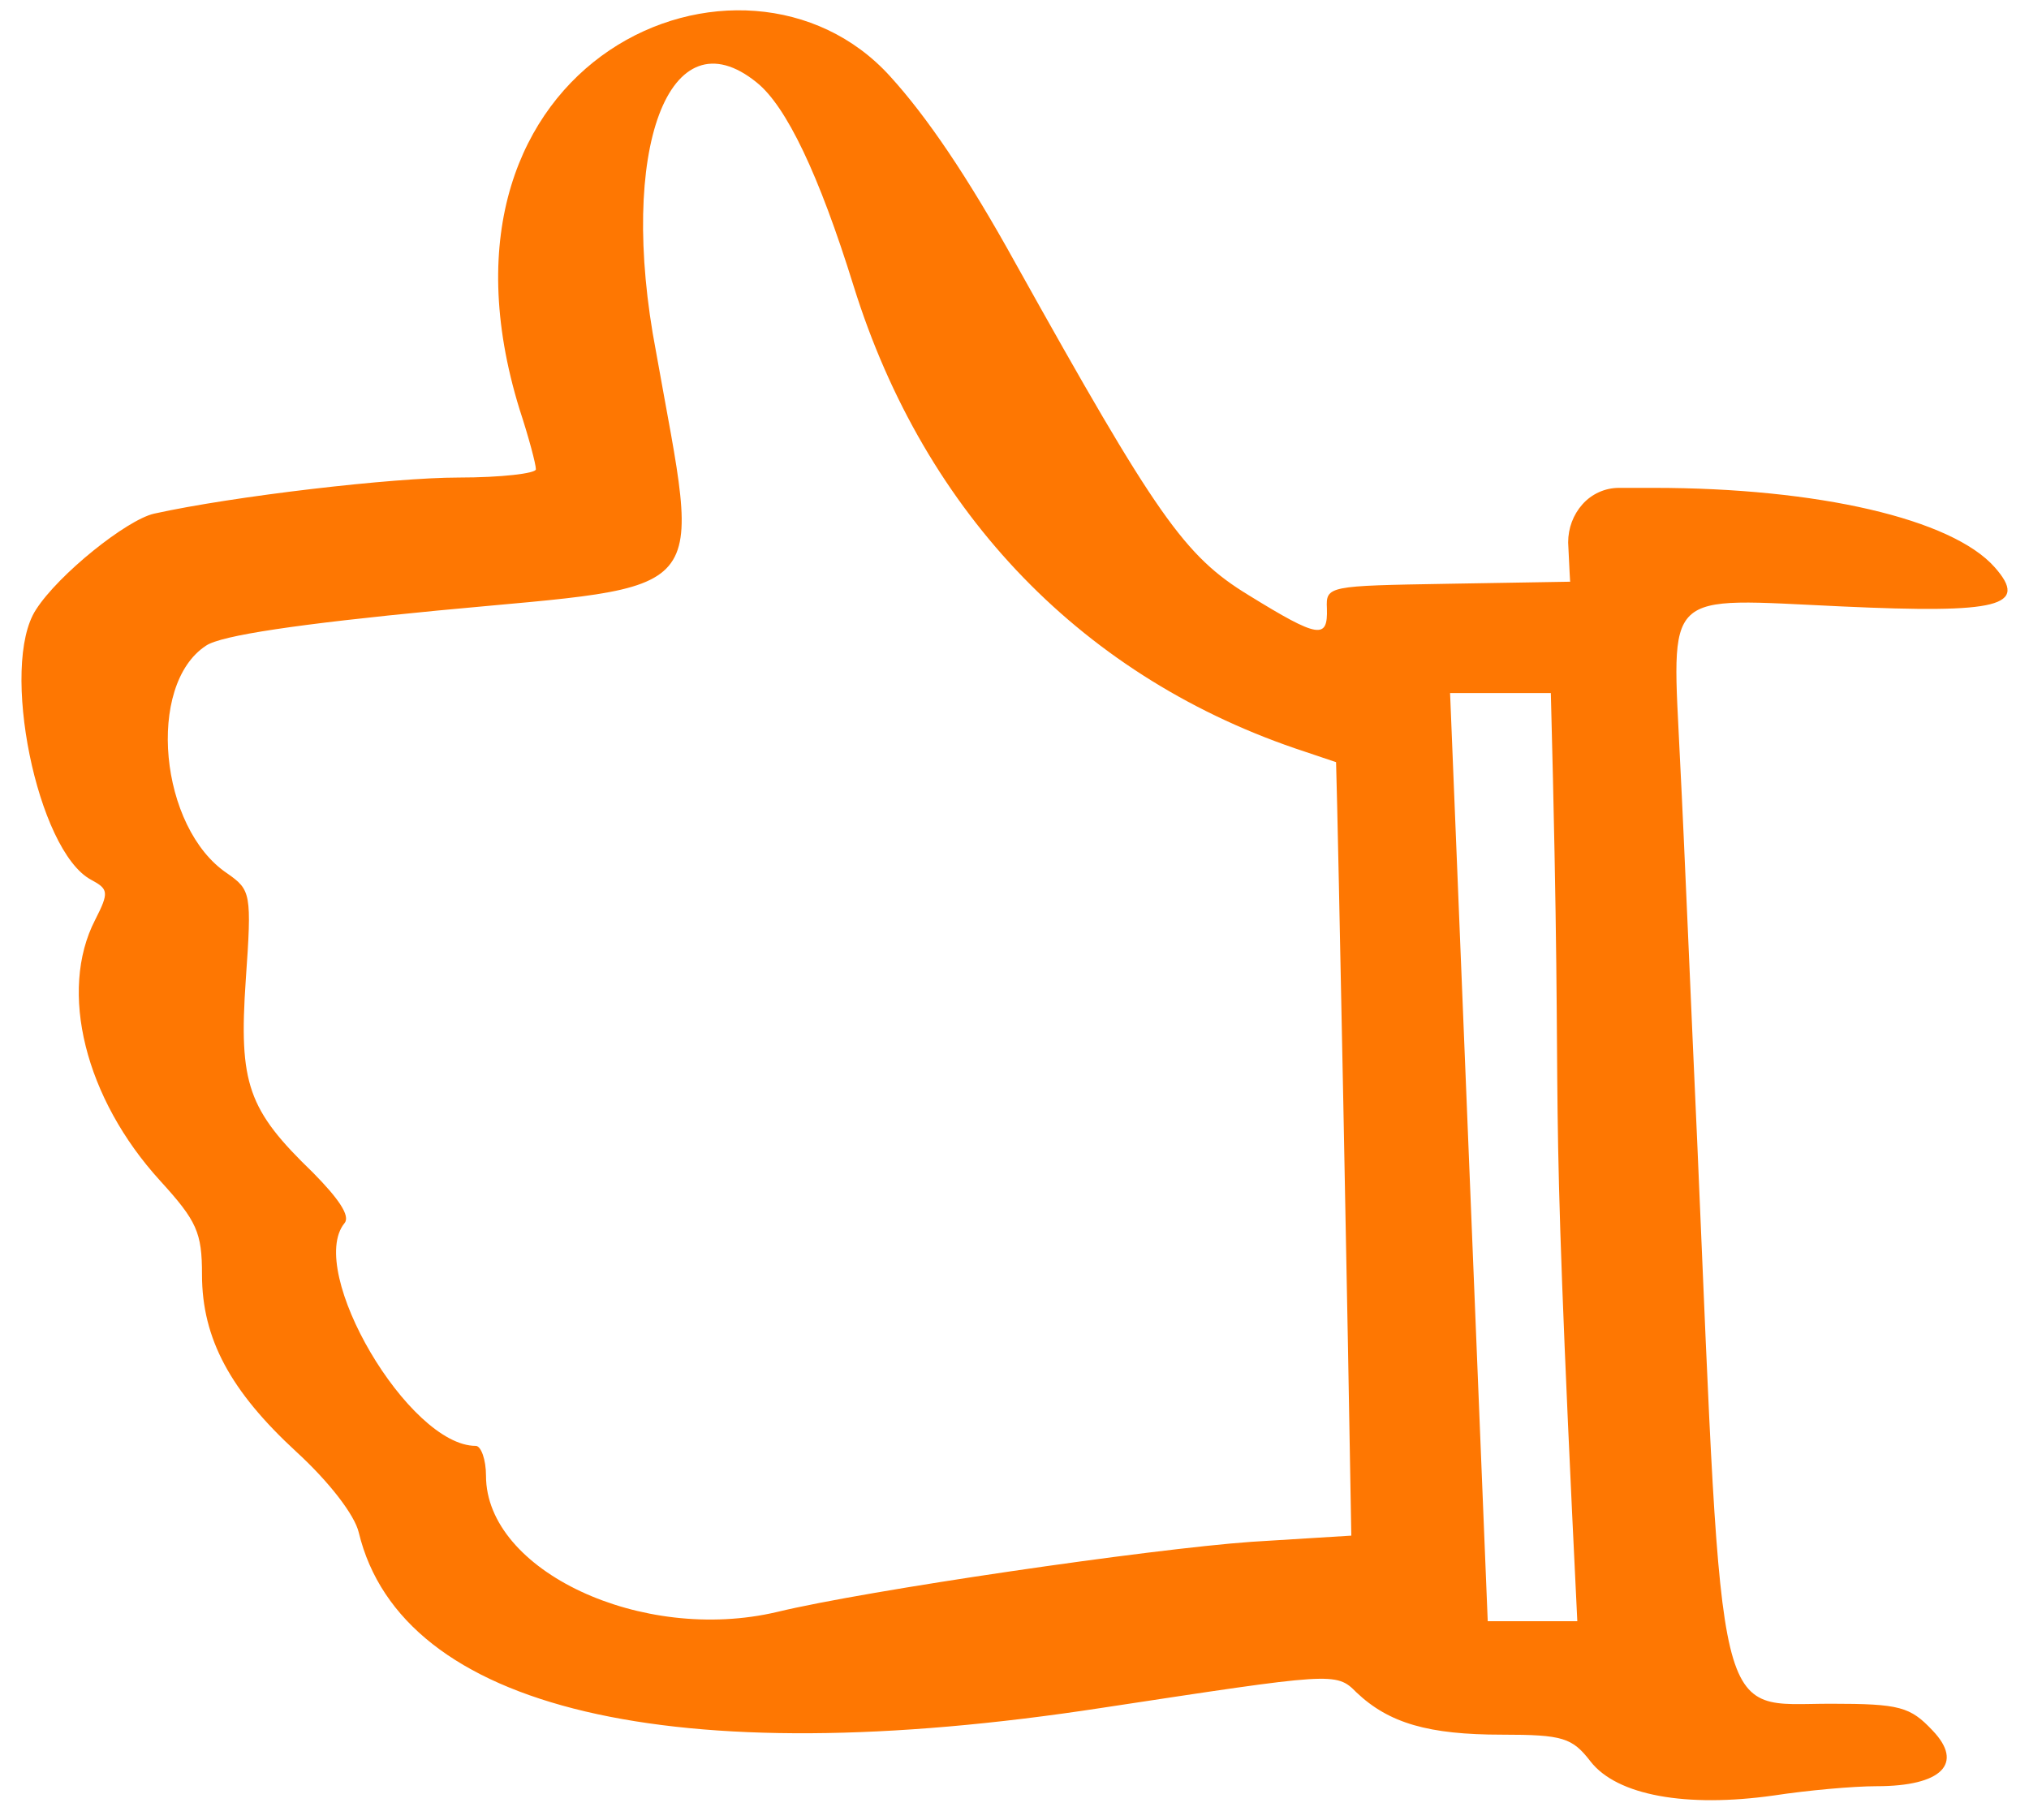 <svg width="68" height="61" viewBox="0 0 68 61" fill="none" xmlns="http://www.w3.org/2000/svg">
<path fill-rule="evenodd" clip-rule="evenodd" d="M17.414 13.726C17.721 14.66 17.96 15.559 17.96 15.732C17.96 15.87 16.8 16.008 15.367 16.008C13.184 16.008 7.827 16.63 5.166 17.218C4.245 17.425 1.959 19.258 1.208 20.433C-0.02 22.3 1.243 28.522 3.051 29.49C3.631 29.802 3.665 29.905 3.187 30.839C1.959 33.224 2.846 36.819 5.371 39.585C6.599 40.933 6.77 41.313 6.77 42.731C6.77 44.874 7.725 46.637 9.943 48.677C11.034 49.679 11.887 50.785 12.024 51.373C13.457 57.319 22.532 59.462 36.93 57.25C44.674 56.075 44.777 56.04 45.459 56.731C46.551 57.769 47.881 58.149 50.338 58.149C52.385 58.149 52.692 58.253 53.306 59.048C54.193 60.188 56.513 60.603 59.447 60.188C60.573 60.016 62.108 59.877 62.893 59.877C65.077 59.877 65.827 59.117 64.77 58.011C64.019 57.215 63.678 57.112 61.358 57.112C57.468 57.112 57.741 58.287 56.888 38.444C56.684 33.984 56.445 28.177 56.308 25.549C56.035 19.672 55.66 20.053 61.733 20.329C66.987 20.571 68.011 20.329 66.851 19.016C65.418 17.391 60.914 16.354 55.421 16.354H54.261C53.784 16.354 53.34 16.561 53.033 16.907C52.726 17.253 52.555 17.702 52.555 18.186C52.59 18.947 52.624 19.603 52.624 19.5L48.53 19.569C44.504 19.638 44.435 19.638 44.47 20.398C44.504 21.436 44.197 21.401 41.843 19.949C39.693 18.635 38.772 17.322 34.03 8.817C32.426 5.914 31.061 3.909 29.833 2.56C24.954 -2.833 13.764 1.903 17.414 13.726ZM25.364 2.768C26.353 3.563 27.445 5.844 28.605 9.578C30.993 17.253 36.35 22.784 43.753 25.204L44.777 25.549C44.845 27.727 45.186 45.151 45.288 51.477L41.945 51.684C38.533 51.926 29.049 53.309 26.046 54.035C21.509 55.107 16.288 52.652 16.288 49.472C16.288 48.919 16.118 48.469 15.947 48.469C13.695 48.469 10.25 42.592 11.546 41.002C11.751 40.76 11.341 40.172 10.489 39.308C8.305 37.199 7.998 36.335 8.237 32.844C8.441 29.94 8.407 29.836 7.623 29.283C5.337 27.762 4.893 22.957 6.906 21.643C7.418 21.297 10.011 20.917 14.651 20.468C24.067 19.569 23.487 20.26 21.986 11.79C20.69 5.015 22.43 0.382 25.364 2.768ZM52.862 54.346C52.828 54.346 49.758 54.346 49.86 54.346L48.598 23.233C48.666 23.233 52.112 23.233 51.975 23.233C52.419 40.138 51.839 33.431 52.862 54.346Z" fill="#FE7702"/>
</svg>

